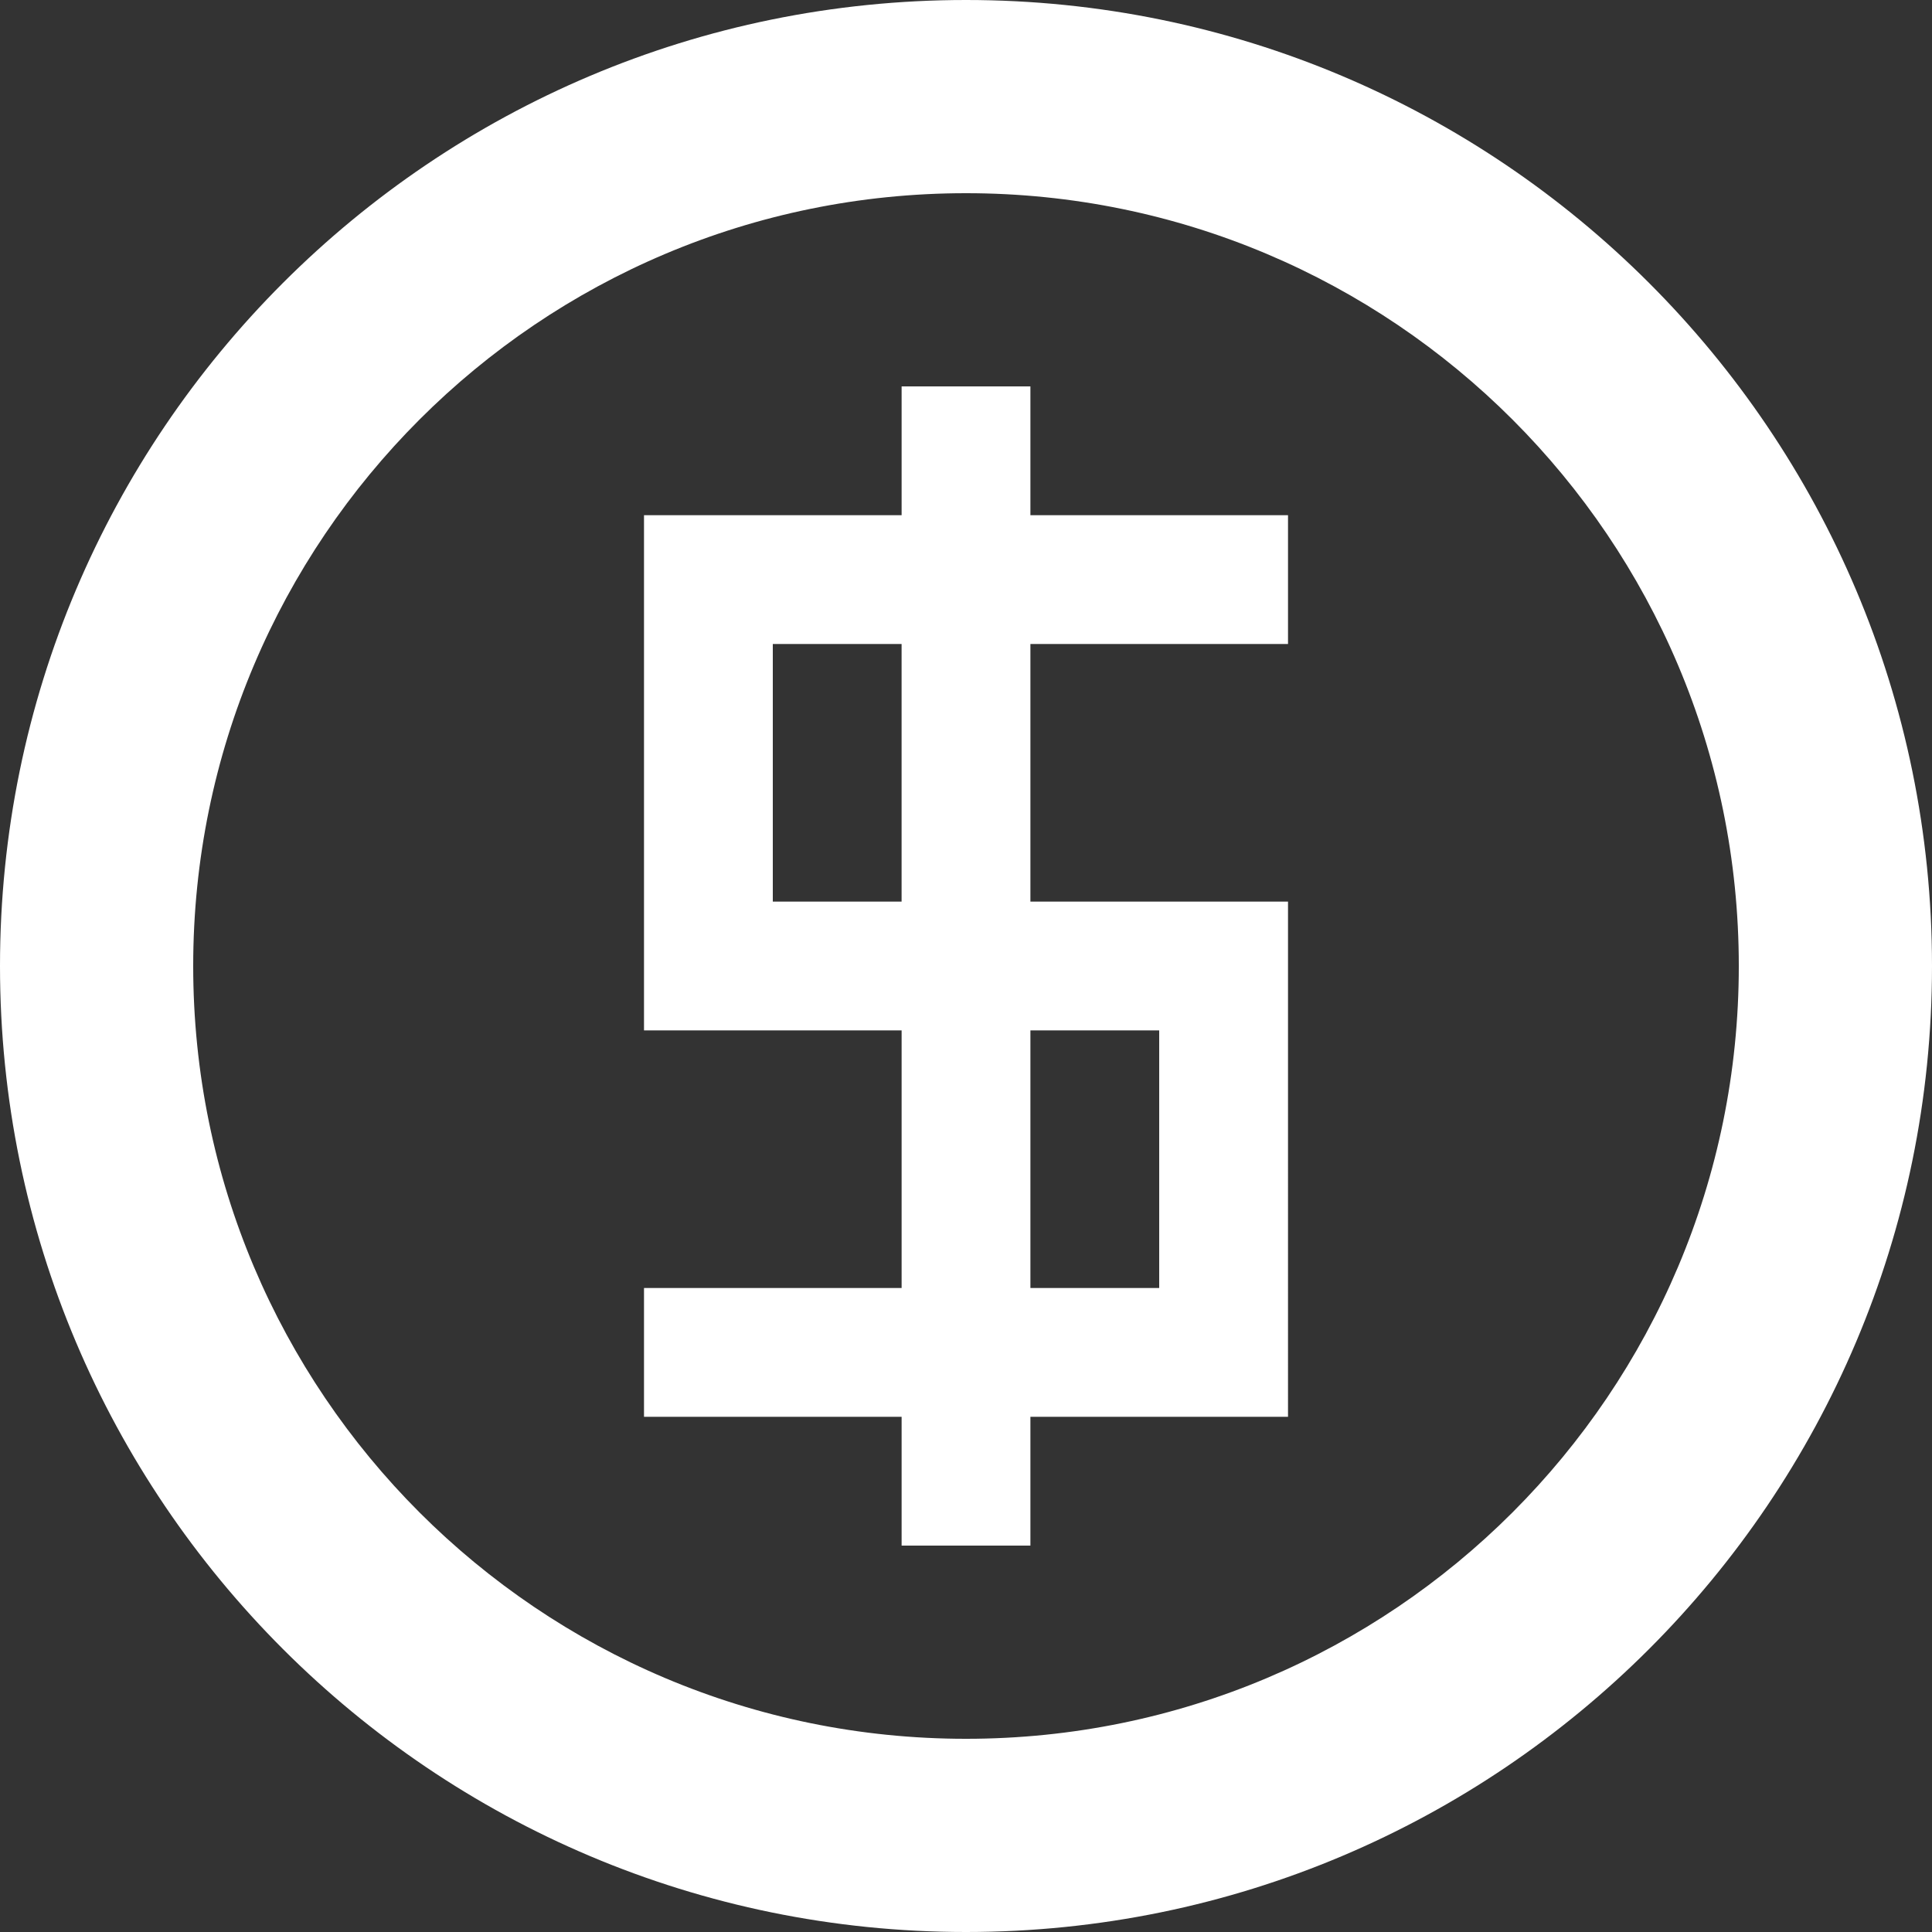 <?xml version="1.0" encoding="utf-8"?>
<!-- Generator: Adobe Illustrator 17.0.0, SVG Export Plug-In . SVG Version: 6.00 Build 0)  -->
<!DOCTYPE svg PUBLIC "-//W3C//DTD SVG 1.1//EN" "http://www.w3.org/Graphics/SVG/1.1/DTD/svg11.dtd">
<svg version="1.1" id="Capa_1" xmlns="http://www.w3.org/2000/svg" xmlns:xlink="http://www.w3.org/1999/xlink" x="0px" y="0px"
	 width="95.27px" height="95.27px" viewBox="0 0 95.27 95.27" enable-background="new 0 0 95.27 95.27" xml:space="preserve">
<rect x="0" y="0" width="95.27" height="95.27" fill="#333333" stroke="none"/>
<path fill="#FFFFFF" d="M47.635,0C21.328,0,0,21.328,0,47.635S21.328,95.27,47.635,95.27S95.27,73.942,95.27,47.635
	S73.942,0,47.635,0z M47.635,85.743c-21.048,0-38.108-17.06-38.108-38.108S26.587,9.527,47.635,9.527s38.108,17.06,38.108,38.108
	S68.683,85.743,47.635,85.743z M50.811,44.459V31.757h12.703v-6.351H50.811v-6.351h-6.351v6.351H31.757v25.405h12.703v12.703H31.757
	v6.351h12.703v6.351h6.351v-6.351h12.703V44.459H50.811z M44.459,44.459h-6.351V31.757h6.351V44.459z M57.162,63.513h-6.351V50.811
	h6.351V63.513z"/>
</svg>
